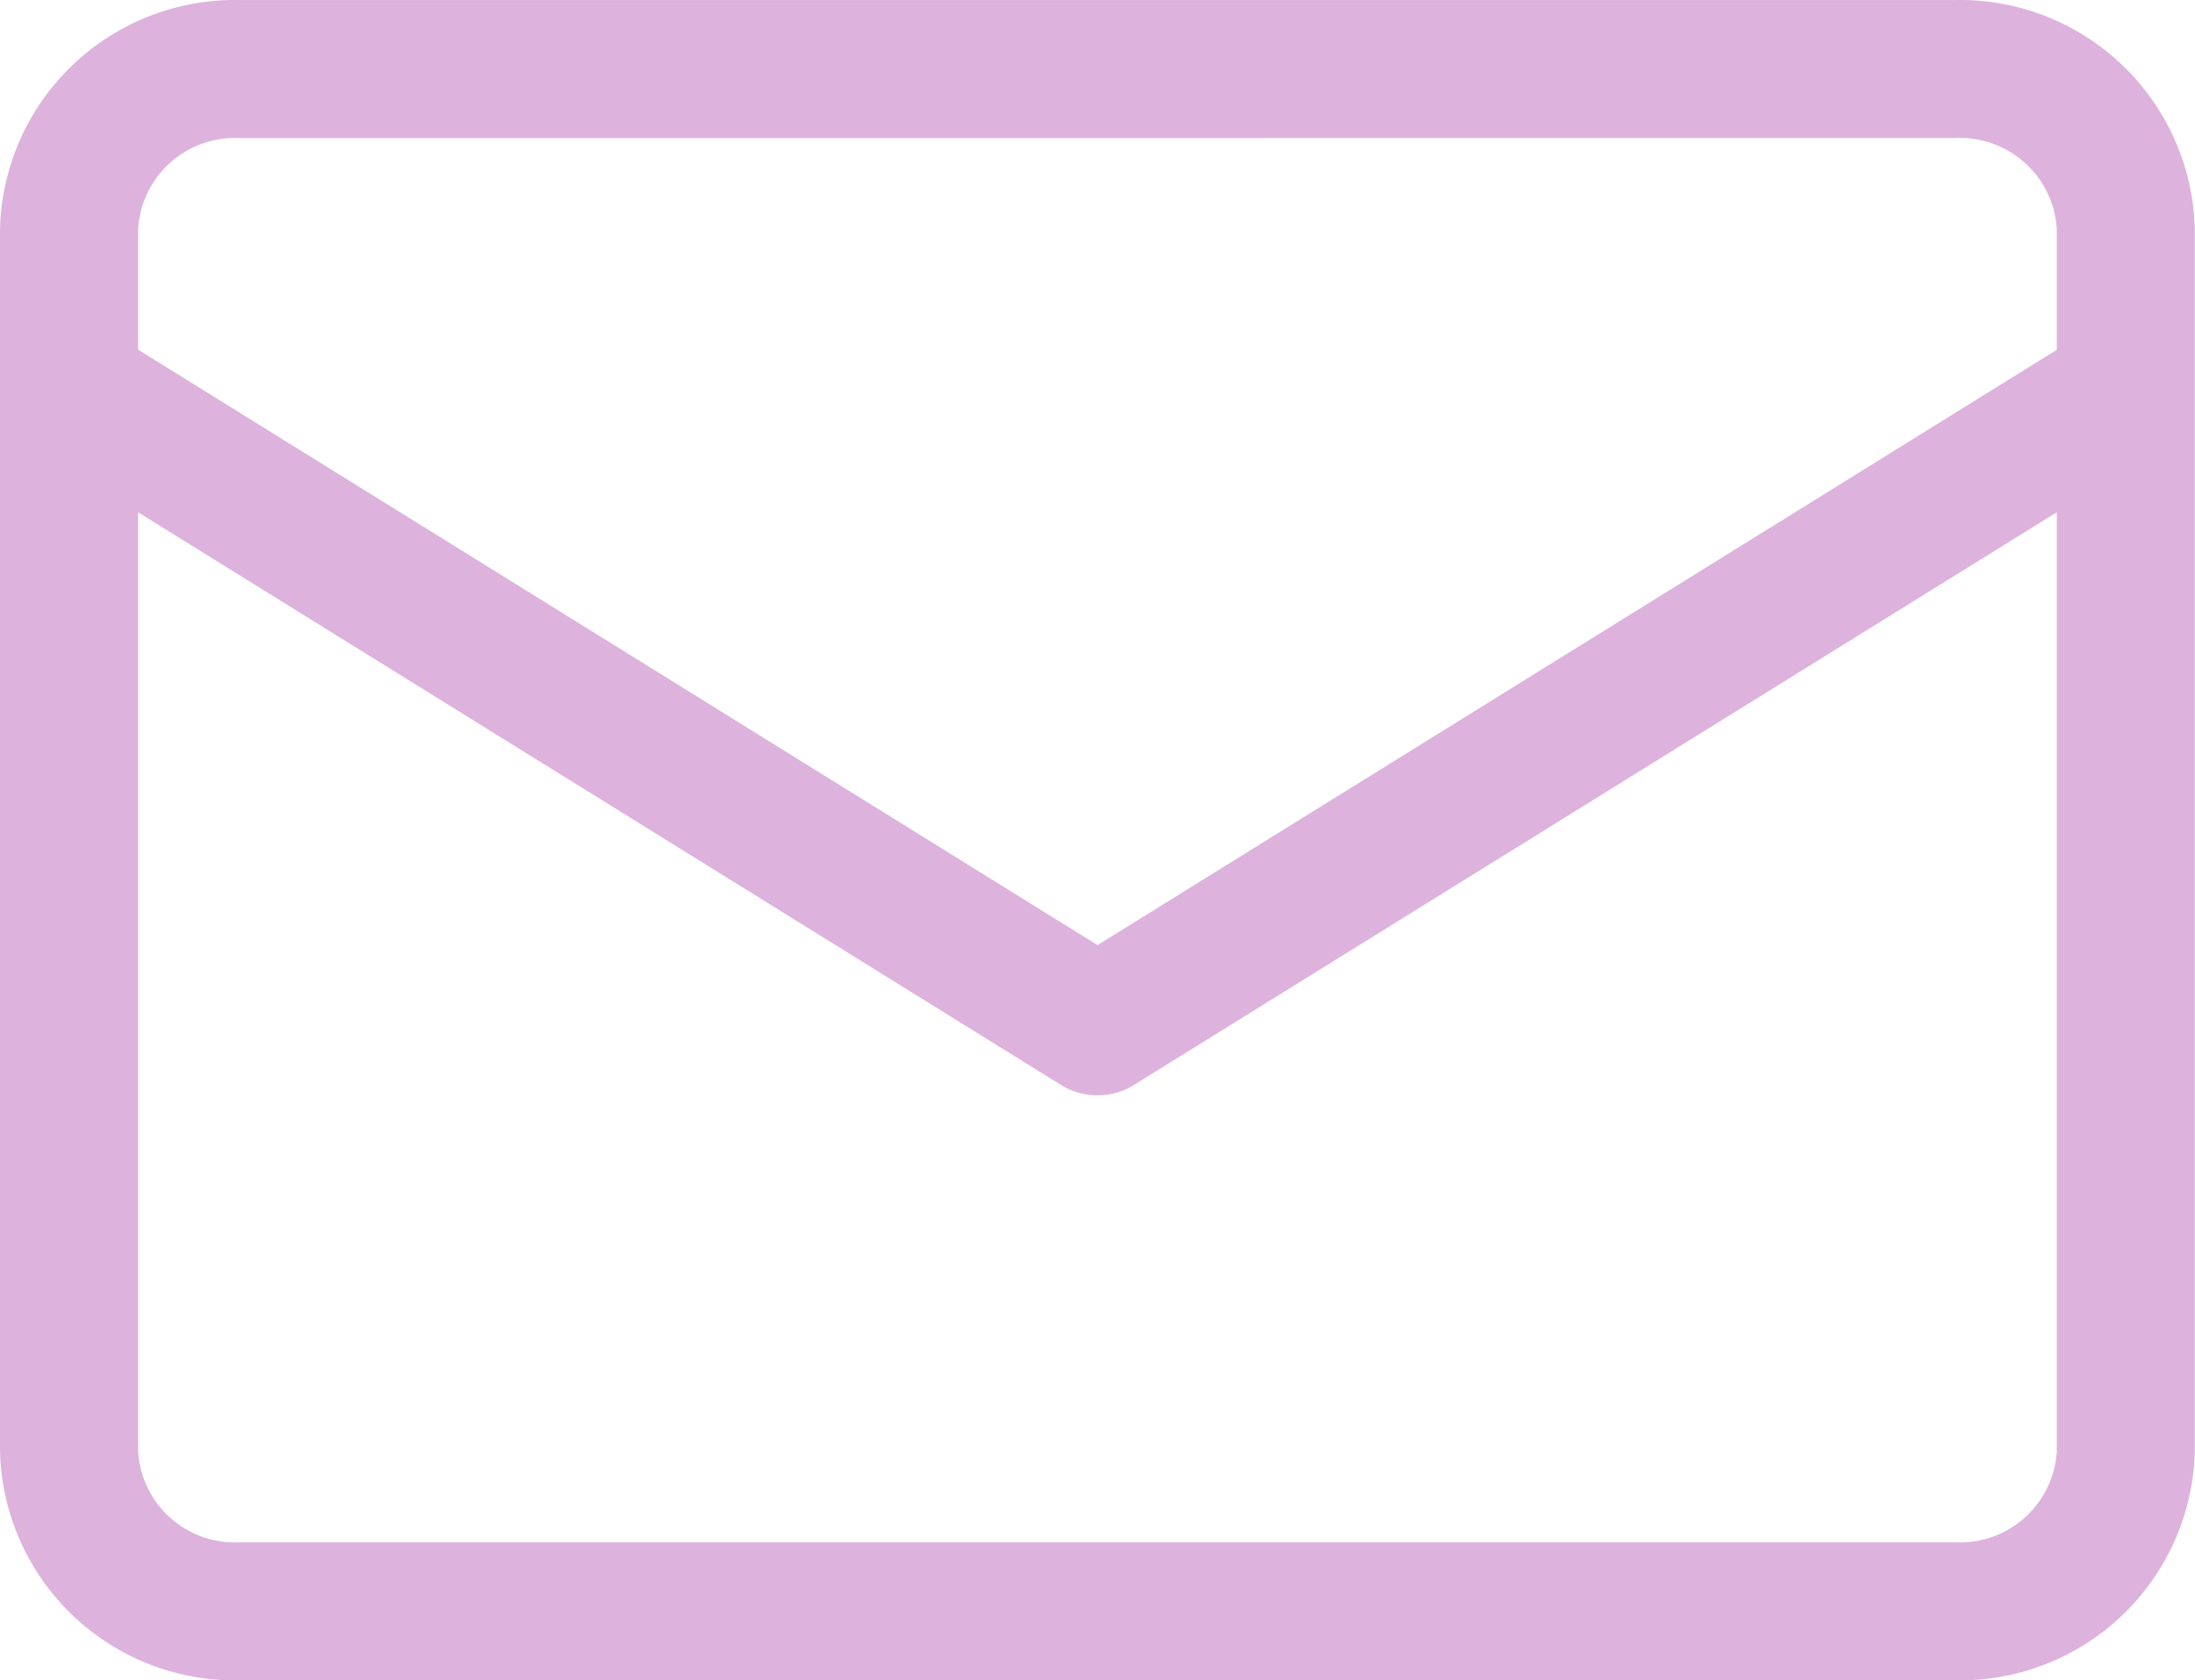 <svg xmlns="http://www.w3.org/2000/svg" xmlns:xlink="http://www.w3.org/1999/xlink" width="54.043" height="41.382" viewBox="0 0 54.043 41.382"><defs><clipPath id="a"><rect width="54.043" height="41.382" fill="#ddb3dd"/></clipPath></defs><g transform="translate(0 0)"><g transform="translate(0 0)" clip-path="url(#a)"><path d="M27.022,23.74a1.7,1.7,0,0,1-.9-.255L.8,7.768A1.7,1.7,0,0,1,2.6,4.879L27.022,20.041,51.448,4.879a1.7,1.7,0,0,1,1.791,2.889L27.918,23.486a1.7,1.7,0,0,1-.9.255" transform="translate(0 3.235)" fill="#ddb3dd"/><path d="M48.122,41.382H5.919A5.787,5.787,0,0,1,0,35.753V5.629A5.787,5.787,0,0,1,5.919,0h42.2a5.786,5.786,0,0,1,5.919,5.629V35.753a5.786,5.786,0,0,1-5.919,5.629M5.919,3.4A2.391,2.391,0,0,0,3.4,5.629V35.753a2.39,2.39,0,0,0,2.52,2.23h42.2a2.39,2.39,0,0,0,2.52-2.23V5.629a2.391,2.391,0,0,0-2.52-2.23Z" transform="translate(0 0.001)" fill="#ddb3dd"/></g></g></svg>